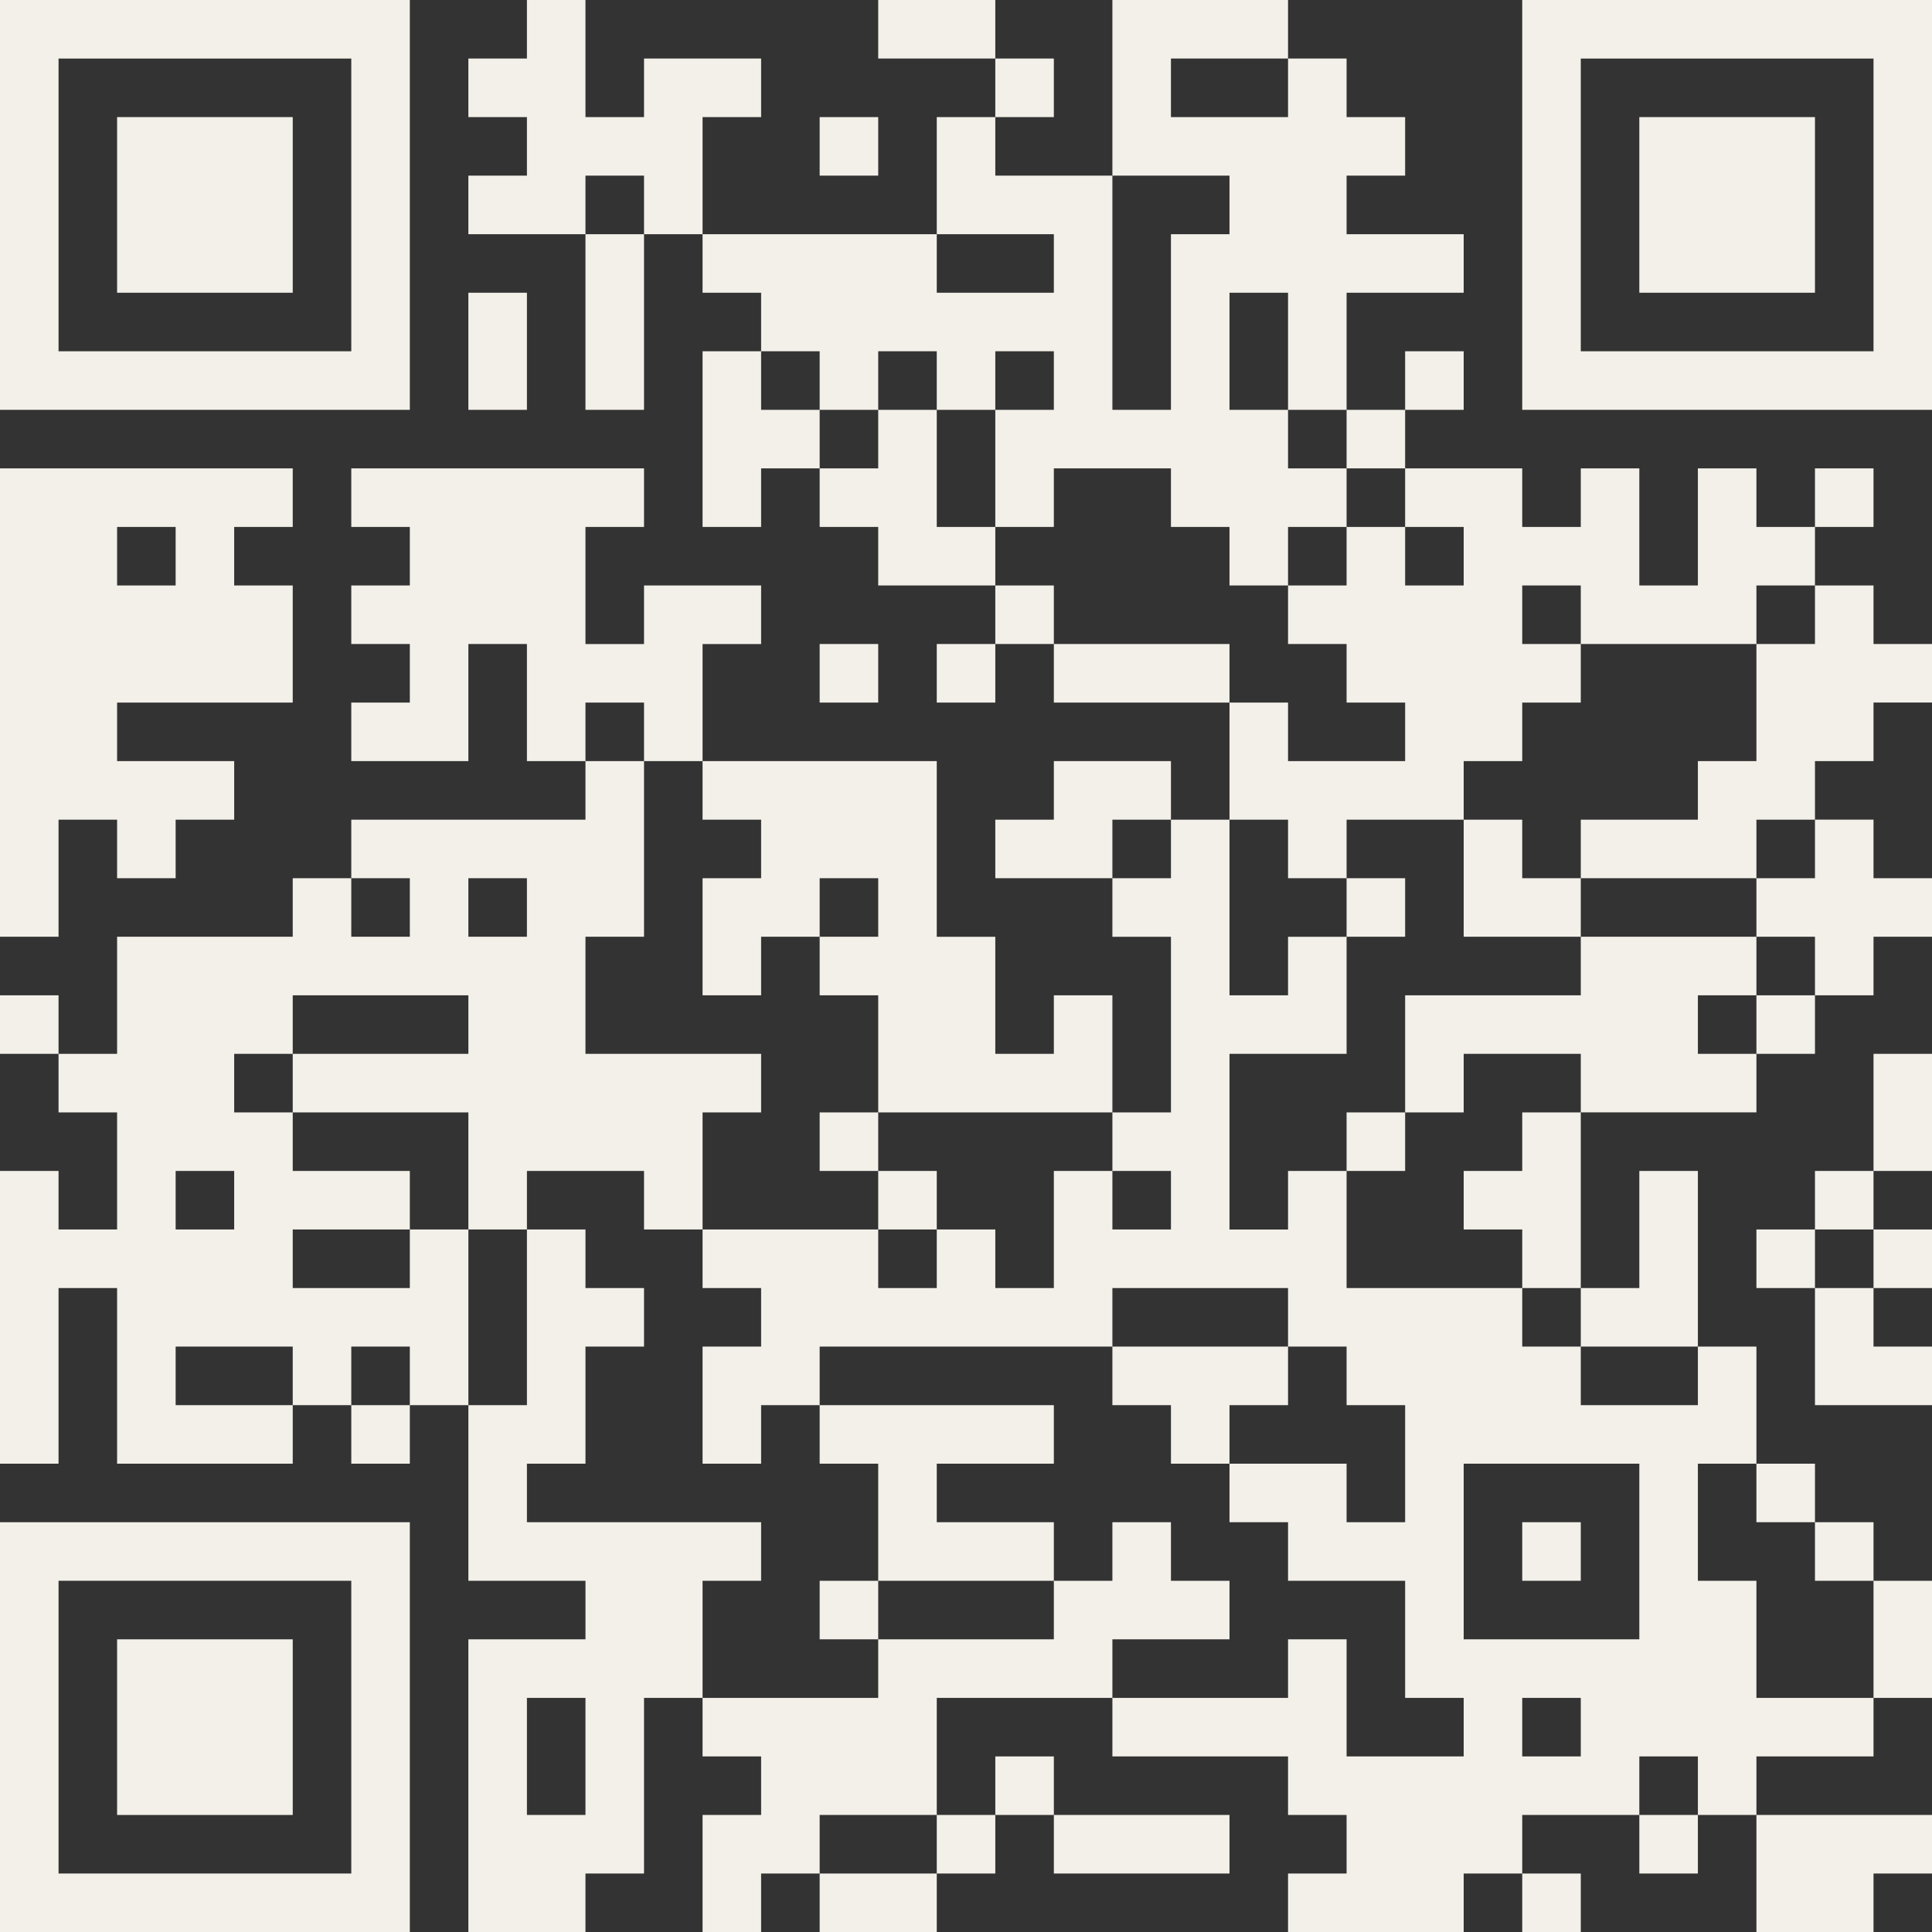 <?xml version="1.0" encoding="UTF-8"?> <!-- Generator: Adobe Illustrator 24.2.3, SVG Export Plug-In . SVG Version: 6.00 Build 0) --> <svg xmlns="http://www.w3.org/2000/svg" xmlns:xlink="http://www.w3.org/1999/xlink" id="Слой_1" x="0px" y="0px" viewBox="0 0 500 500" style="enable-background:new 0 0 500 500;" xml:space="preserve"><rect x="0" y="0" width="500" height="500" fill="#333333" stroke="none"/> <style type="text/css"> .st0{fill-rule:evenodd;clip-rule:evenodd;fill:#F3F0E9;} </style> <g transform="scale(15.152)"> <g transform="translate(0,0)"> <g> <g transform="translate(3.5,3.5)"> <path class="st0" d="M-3.5-3.5v7h7v-7H-3.5z M-2.5-2.5v5h5v-5H-2.5z"></path> <path class="st0" d="M-1.5-1.5v3h3v-3H-1.5z"></path> </g> </g> <g> <g transform="translate(29.5,3.5)"> <g transform="rotate(90)"> <path class="st0" d="M-3.5-3.5v7h7v-7H-3.5z M-2.5-2.5v5h5v-5H-2.5z"></path> <path class="st0" d="M-1.5-1.5v3h3v-3H-1.5z"></path> </g> </g> </g> <g> <g transform="translate(3.5,29.5)"> <g transform="rotate(-90)"> <path class="st0" d="M-3.5-3.5v7h7v-7H-3.5z M-2.5-2.5v5h5v-5H-2.5z"></path> <path class="st0" d="M-1.5-1.5v3h3v-3H-1.5z"></path> </g> </g> </g> <path class="st0" d="M9,0v1H8v1h1v1H8v1h2v3h1V4h1v1h1v1h-1v3h1V8h1v1h1v1h2v1h-1v1h1v-1h1v1h3v2h-1v-1h-2v1h-1v1h2v1h1v3h-1v-2 h-1v1h-1v-2h-1v-3h-4v-2h1v-1h-2v1h-1V9h1V8H6v1h1v1H6v1h1v1H6v1h2v-2h1v2h1v1H6v1H5v1H2v2H1v-1H0v1h1v1h1v2H1v-1H0v5h1v-3h1v3h3 v-1h1v1h1v-1h1v3h2v1H8v5h2v-1h1v-3h1v1h1v1h-1v2h1v-1h1v1h2v-1h1v-1h1v1h3v-1h-3v-1h-1v1h-1v-2h3v1h3v1h1v1h-1v1h3v-1h1v1h1v-1 h-1v-1h2v1h1v-1h1v2h2v-1h1v-1h-3v-1h2v-1h1v-2h-1v-1h-1v-1h-1v-2h-1v-3h-1v2h-1v-3h3v-1h1v-1h1v-1h1v-1h-1v-1h-1v-1h1v-1h1v-1h-1 v-1h-1V9h1V8h-1v1h-1V8h-1v2h-1V8h-1v1h-1V8h-2V7h1V6h-1v1h-1V5h2V4h-2V3h1V2h-1V1h-1V0h-3v3h-2V2h1V1h-1V0h-2v1h2v1h-1v2h-4V2h1 V1h-2v1h-1V0H9z M20,1v1h2V1H20z M14,2v1h1V2H14z M10,3v1h1V3H10z M19,3v4h1V4h1V3H19z M16,4v1h2V4H16z M8,5v2h1V5H8z M21,5v2h1v1 h1v1h-1v1h-1V9h-1V8h-2v1h-1V7h1V6h-1v1h-1V6h-1v1h-1V6h-1v1h1v1h1V7h1v2h1v1h1v1h3v1h1v1h2v-1h-1v-1h-1v-1h1V9h1v1h1V9h-1V8h-1V7 h-1V5H21z M0,8v8h1v-2h1v1h1v-1h1v-1H2v-1h3v-2H4V9h1V8H0z M2,9v1h1V9H2z M26,10v1h1v1h-1v1h-1v1h-2v1h-1v-1h-1v3h1v-1h1v2h-2v3h1 v-1h1v2h3v1h1v1h2v-1h-2v-1h-1v-1h-1v-1h1v-1h1v-1h-2v1h-1v-2h3v-1h3v1h-1v1h1v-1h1v-1h-1v-1h1v-1h-1v1h-3v-1h2v-1h1v-2h1v-1h-1v1 h-3v-1H26z M14,11v1h1v-1H14z M10,12v1h1v3h-1v2h3v1h-1v2h-1v-1H9v1H8v-2H5v-1h3v-1H5v1H4v1h1v1h2v1H5v1h2v-1h1v3h1v-3h1v1h1v1h-1 v2H9v1h4v1h-1v2h3v-1h3v-1h1v-1h1v1h1v1h-2v1h3v-1h1v2h2v-1h-1v-2h-2v-1h-1v-1h2v1h1v-2h-1v-1h-1v-1h-3v1h-5v1h-1v1h-1v-2h1v-1h-1 v-1h3v1h1v-1h1v1h1v-2h1v1h1v-1h-1v-1h-4v-2h-1v-1h1v-1h-1v1h-1v1h-1v-2h1v-1h-1v-1h-1v-1H10z M19,14v1h1v-1H19z M25,14v2h2v-1h-1 v-1H25z M6,15v1h1v-1H6z M8,15v1h1v-1H8z M23,15v1h1v-1H23z M32,18v2h-1v1h-1v1h1v2h2v-1h-1v-1h1v-1h-1v-1h1v-2H32z M14,19v1h1v1 h1v-1h-1v-1H14z M23,19v1h1v-1H23z M3,20v1h1v-1H3z M31,21v1h1v-1H31z M3,23v1h2v-1H3z M6,23v1h1v-1H6z M19,23v1h1v1h1v-1h1v-1H19 z M14,24v1h1v2h-1v1h1v-1h3v-1h-2v-1h2v-1H14z M25,25v3h3v-3H25z M29,25v2h1v2h2v-2h-1v-1h-1v-1H29z M26,26v1h1v-1H26z M9,29v2h1 v-2H9z M26,29v1h1v-1H26z M28,30v1h1v-1H28z M14,31v1h2v-1H14z"></path> </g> </g> </svg> 